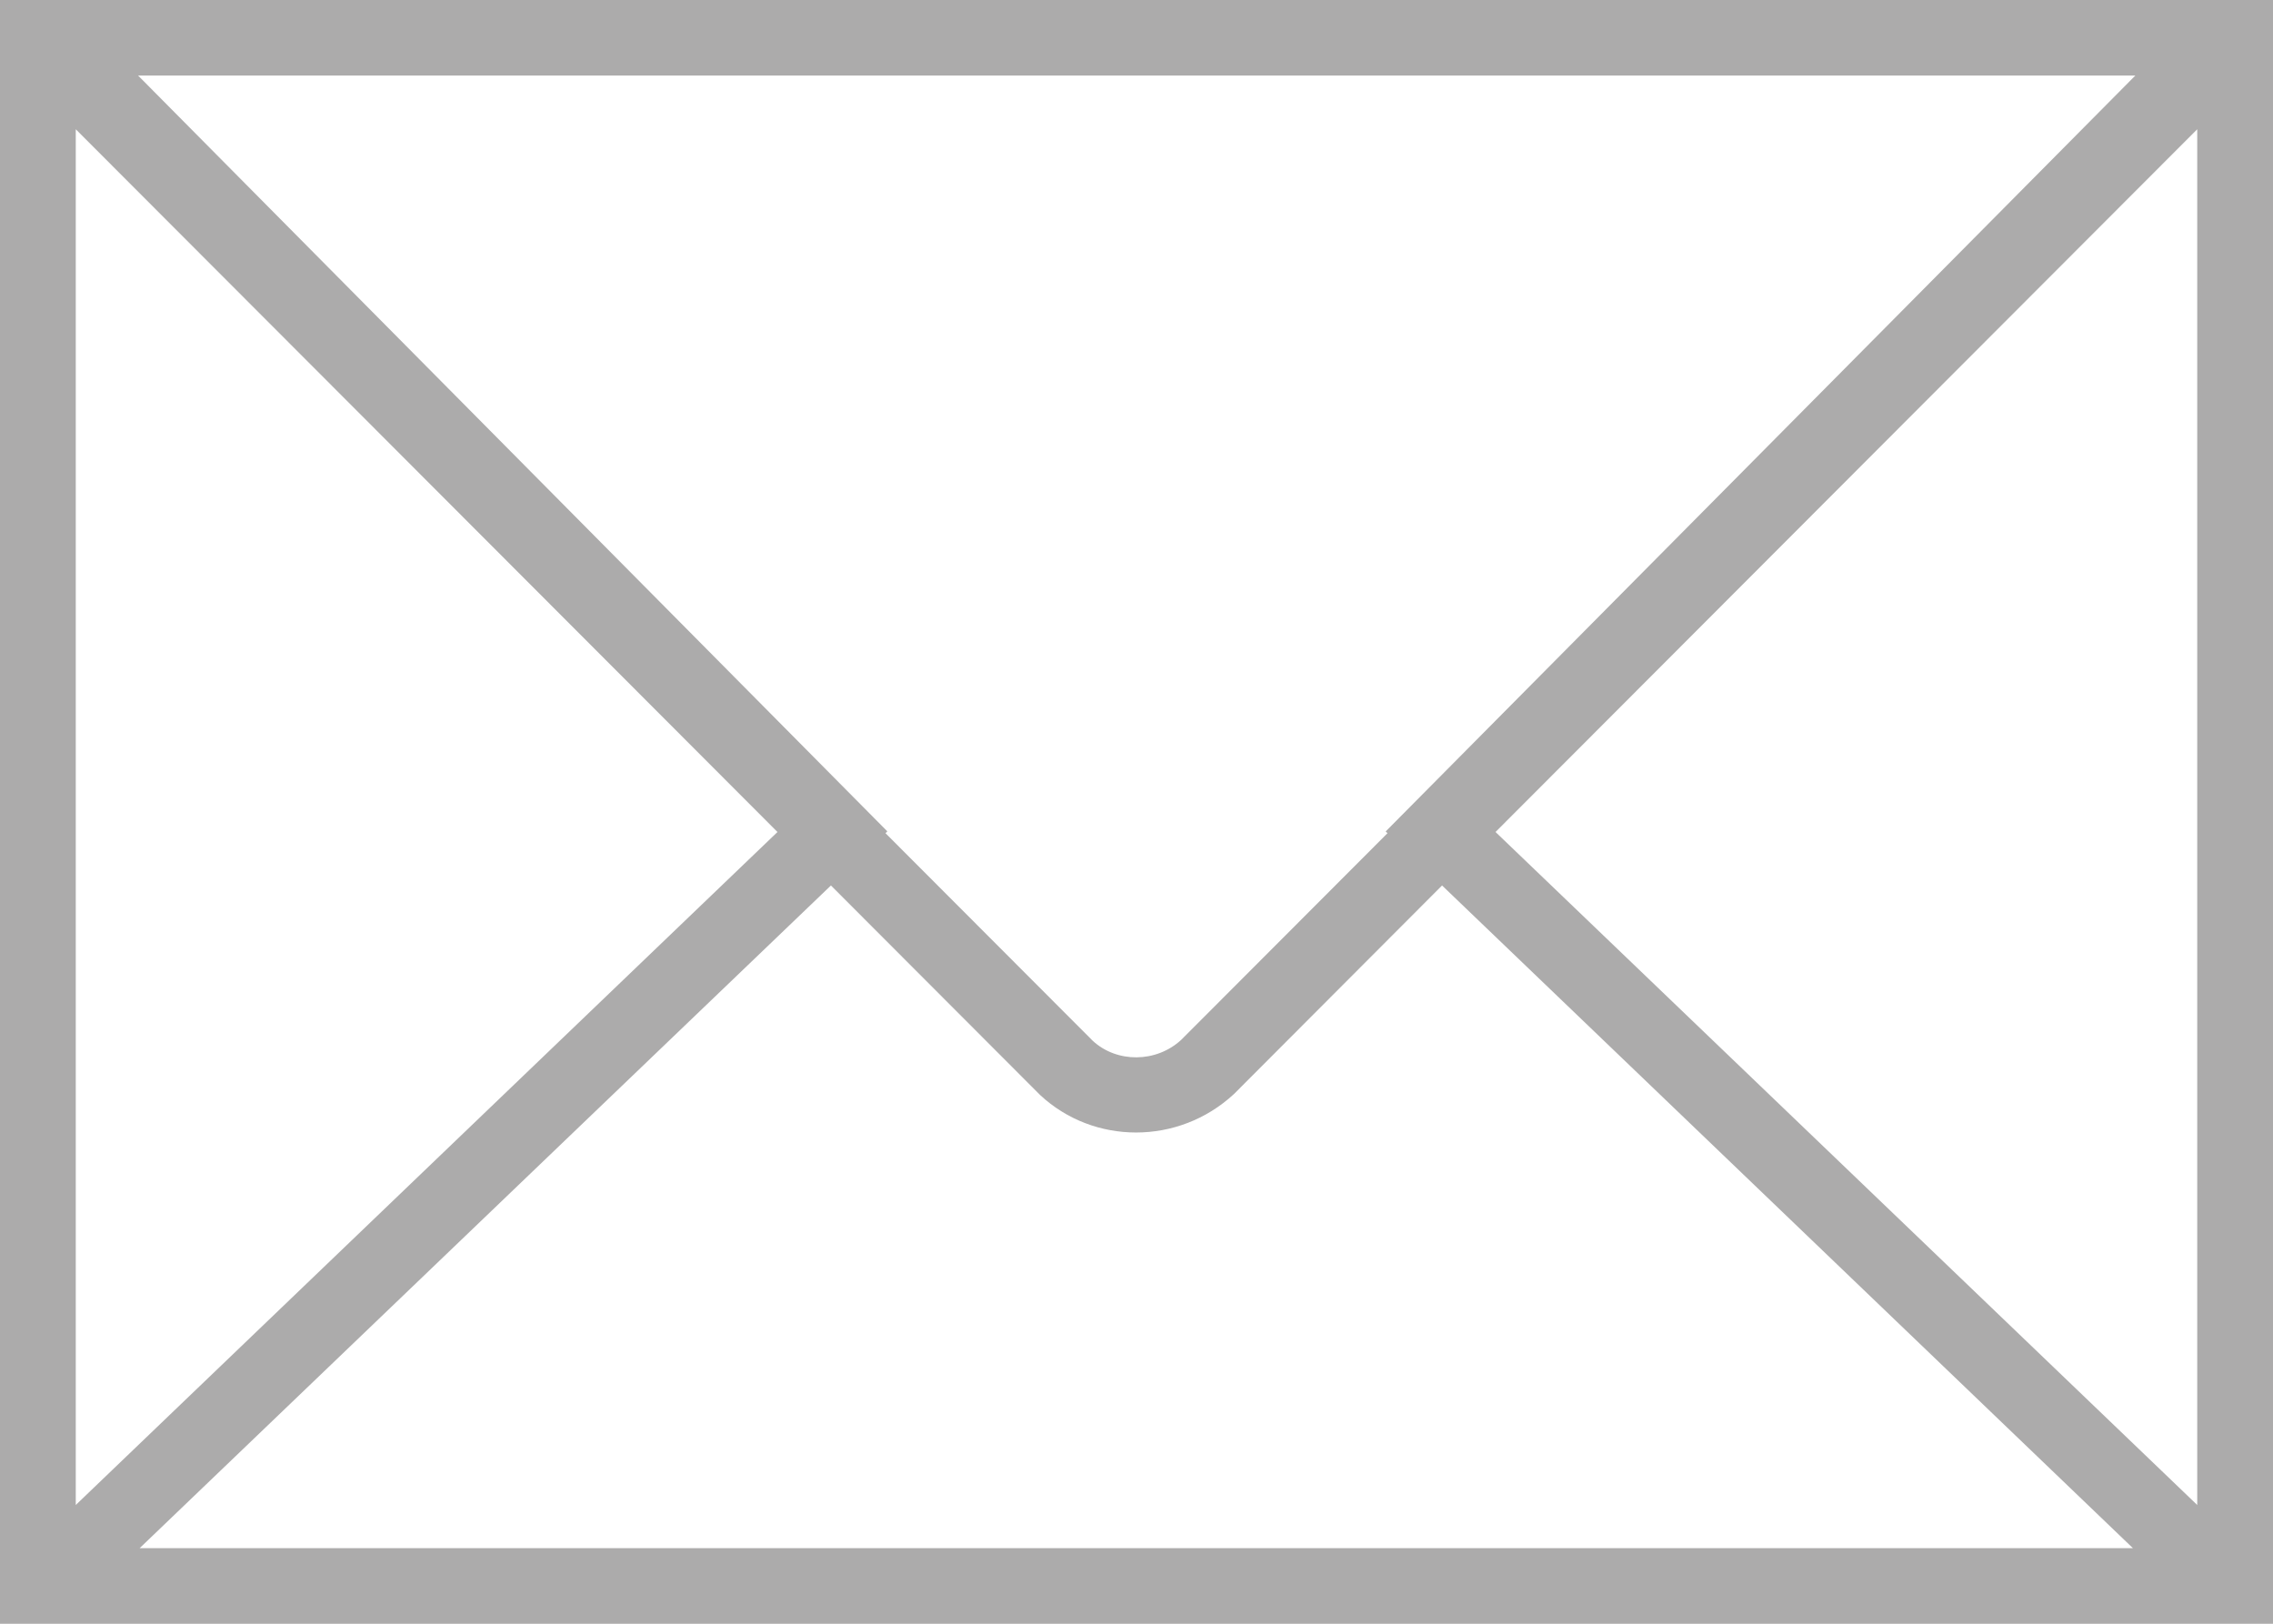 <svg width="21" height="15" viewBox="0 0 21 15" fill="none" xmlns="http://www.w3.org/2000/svg">
<path d="M0 0V0.799V14.201V15H21V14.201V0.799V0H0ZM12.819 7.697L10.913 9.606C10.681 9.82 10.318 9.82 10.096 9.615L8.181 7.697L8.198 7.68L1.276 0.698H19.728L12.802 7.681L12.819 7.697ZM7.183 7.686L0.7 13.903V1.194L7.183 7.686ZM7.677 8.18L9.61 10.116C9.858 10.347 10.177 10.462 10.496 10.462C10.819 10.462 11.144 10.344 11.4 10.107L13.323 8.18L19.706 14.302H1.29L7.677 8.18ZM13.817 7.686L20.3 1.194V13.903L13.817 7.686Z" fill="#ACABAB"/>
</svg>
